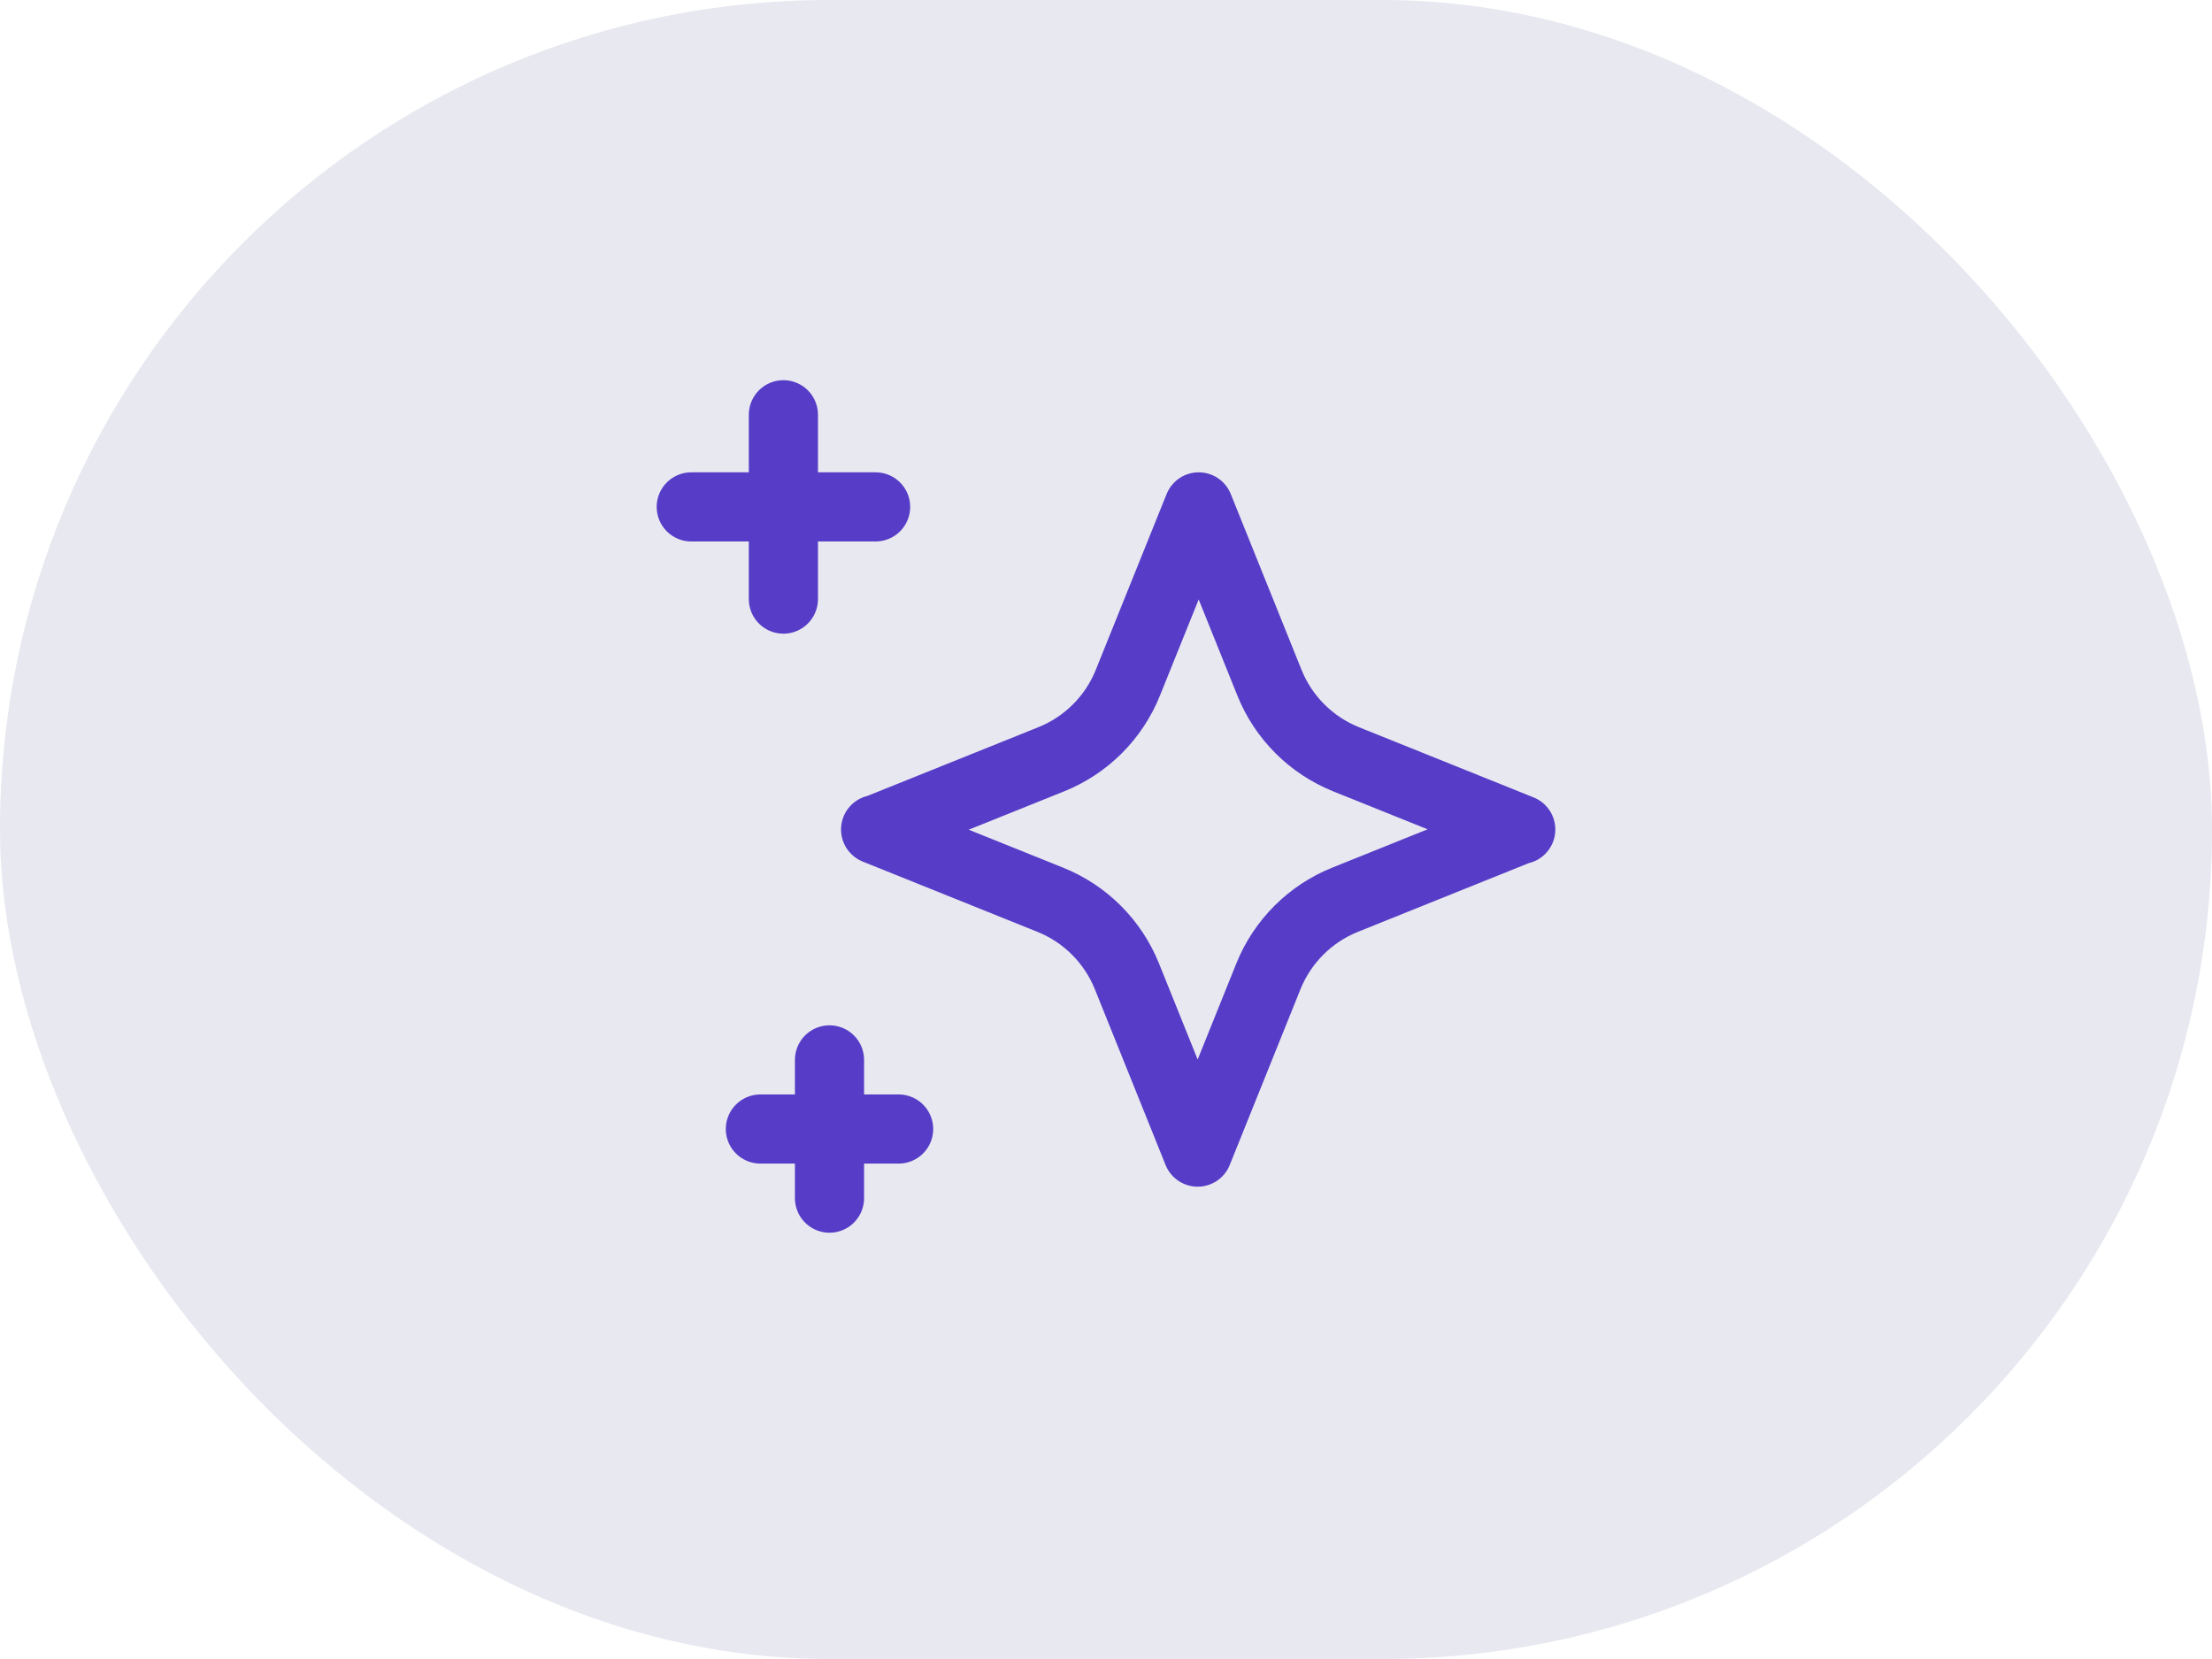 <svg width="32" height="24" viewBox="0 0 32 24" fill="none" xmlns="http://www.w3.org/2000/svg">
<rect width="32" height="24" rx="12" fill="#E7E8F0"/>
<path d="M10 7.333H12.667" stroke="#563CC7" stroke-linecap="round" stroke-linejoin="round"/>
<path d="M11.333 6V8.667" stroke="#563CC7" stroke-linecap="round" stroke-linejoin="round"/>
<path d="M12 15.333V17.333" stroke="#563CC7" stroke-linecap="round" stroke-linejoin="round"/>
<path d="M13 16.333H11" stroke="#563CC7" stroke-linecap="round" stroke-linejoin="round"/>
<path d="M22 12L19.473 10.984C18.968 10.781 18.567 10.381 18.364 9.875L17.341 7.333L16.317 9.875C16.114 10.381 15.713 10.781 15.208 10.984L12.681 12H12.667L15.193 13.016C15.699 13.219 16.099 13.619 16.303 14.125L17.326 16.667L18.349 14.125C18.553 13.619 18.953 13.219 19.459 13.016L21.985 12" stroke="#563CC7" stroke-linecap="round" stroke-linejoin="round"/>
</svg>
